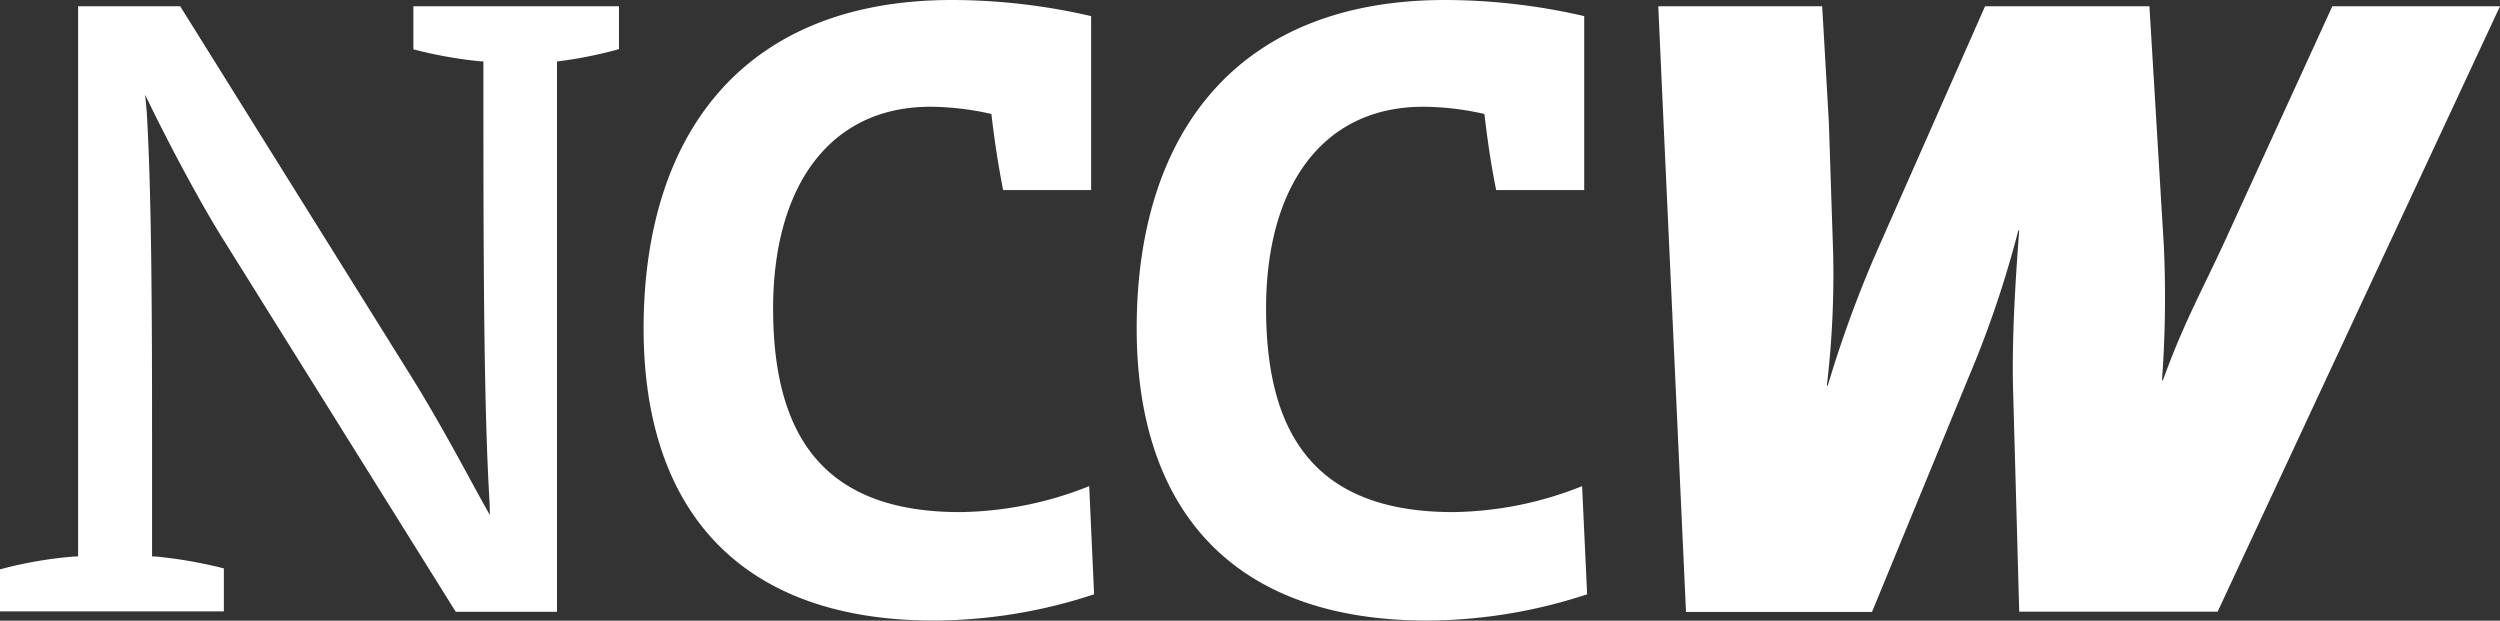 <svg id="Logo_3a9daf" data-name="Logo #3a9daf" xmlns="http://www.w3.org/2000/svg" viewBox="0 0 439.13 109.02"><rect x="0" y="0" width="439.13" height="109.02" fill="#333333" stroke="none"/><defs><style>.cls-1{fill:#fff;}</style></defs><path class="cls-1" d="M409.68,1.1h29.45l-49.6,106.34H354.68l-1.1-39.85c-.15-7.73.32-17,1.1-27.1h-.16a184.75,184.75,0,0,1-8.82,26l-16.88,41H296.15l-3.95-86L291.28,1.1h28.79l1.17,20.33L322,44.59a165.81,165.81,0,0,1-1.11,23.14h.16a208.43,208.43,0,0,1,8.22-22.68L348.68,1.1h28.87l2.54,42.22a200.17,200.17,0,0,1-.33,23.48h.16C383.44,57.09,386.3,52,390.5,43Z"/><path class="cls-1" d="M108.72,1.1V8.63A73.64,73.64,0,0,1,98.3,10.74l-.46.06v96.66H80.05L38.73,41.29C34.4,34.22,29.11,24.18,25.5,16.66l.27,2.9c.85,14.23.94,35,.94,57.55V97.74l.49,0a79.11,79.11,0,0,1,12.12,2.1v7.55H0v-7.38a71.46,71.46,0,0,1,13.24-2.27l.48,0V1.1H31.65L72.53,66.6c4.18,6.78,7.7,13.26,11.43,20.13l2.09,3.75L86,88.34c-1.09-17.79-1.09-46.86-1.09-77.07v-.5l-.5,0a74.39,74.39,0,0,1-11.8-2.11V1.1Z"/><path class="cls-1" d="M262.81,33.39c-1-4.89-1.59-9.3-2.07-13.37A49.36,49.36,0,0,0,250,18.75c-17.83,0-27.61,14.16-27.61,35.43,0,22.53,9,35.77,32.84,35.77a62.75,62.75,0,0,0,22.67-4.56l.88,19A90.67,90.67,0,0,1,250.66,109c-34.23,0-51-19.54-51-51.37C199.7,23.15,217.53,0,253.82,0a109,109,0,0,1,24.45,2.83V33.39Z"/><path class="cls-1" d="M176.2,33.39c-.95-4.89-1.59-9.3-2.06-13.37a49.56,49.56,0,0,0-10.71-1.27c-17.83,0-27.63,14.16-27.63,35.43,0,22.53,9,35.77,32.82,35.77a62.87,62.87,0,0,0,22.7-4.56l.86,19A90.46,90.46,0,0,1,164.05,109c-34.23,0-51-19.54-51-51.37C113.1,23.15,130.93,0,167.2,0a108.91,108.91,0,0,1,24.46,2.83V33.39Z"/></svg>